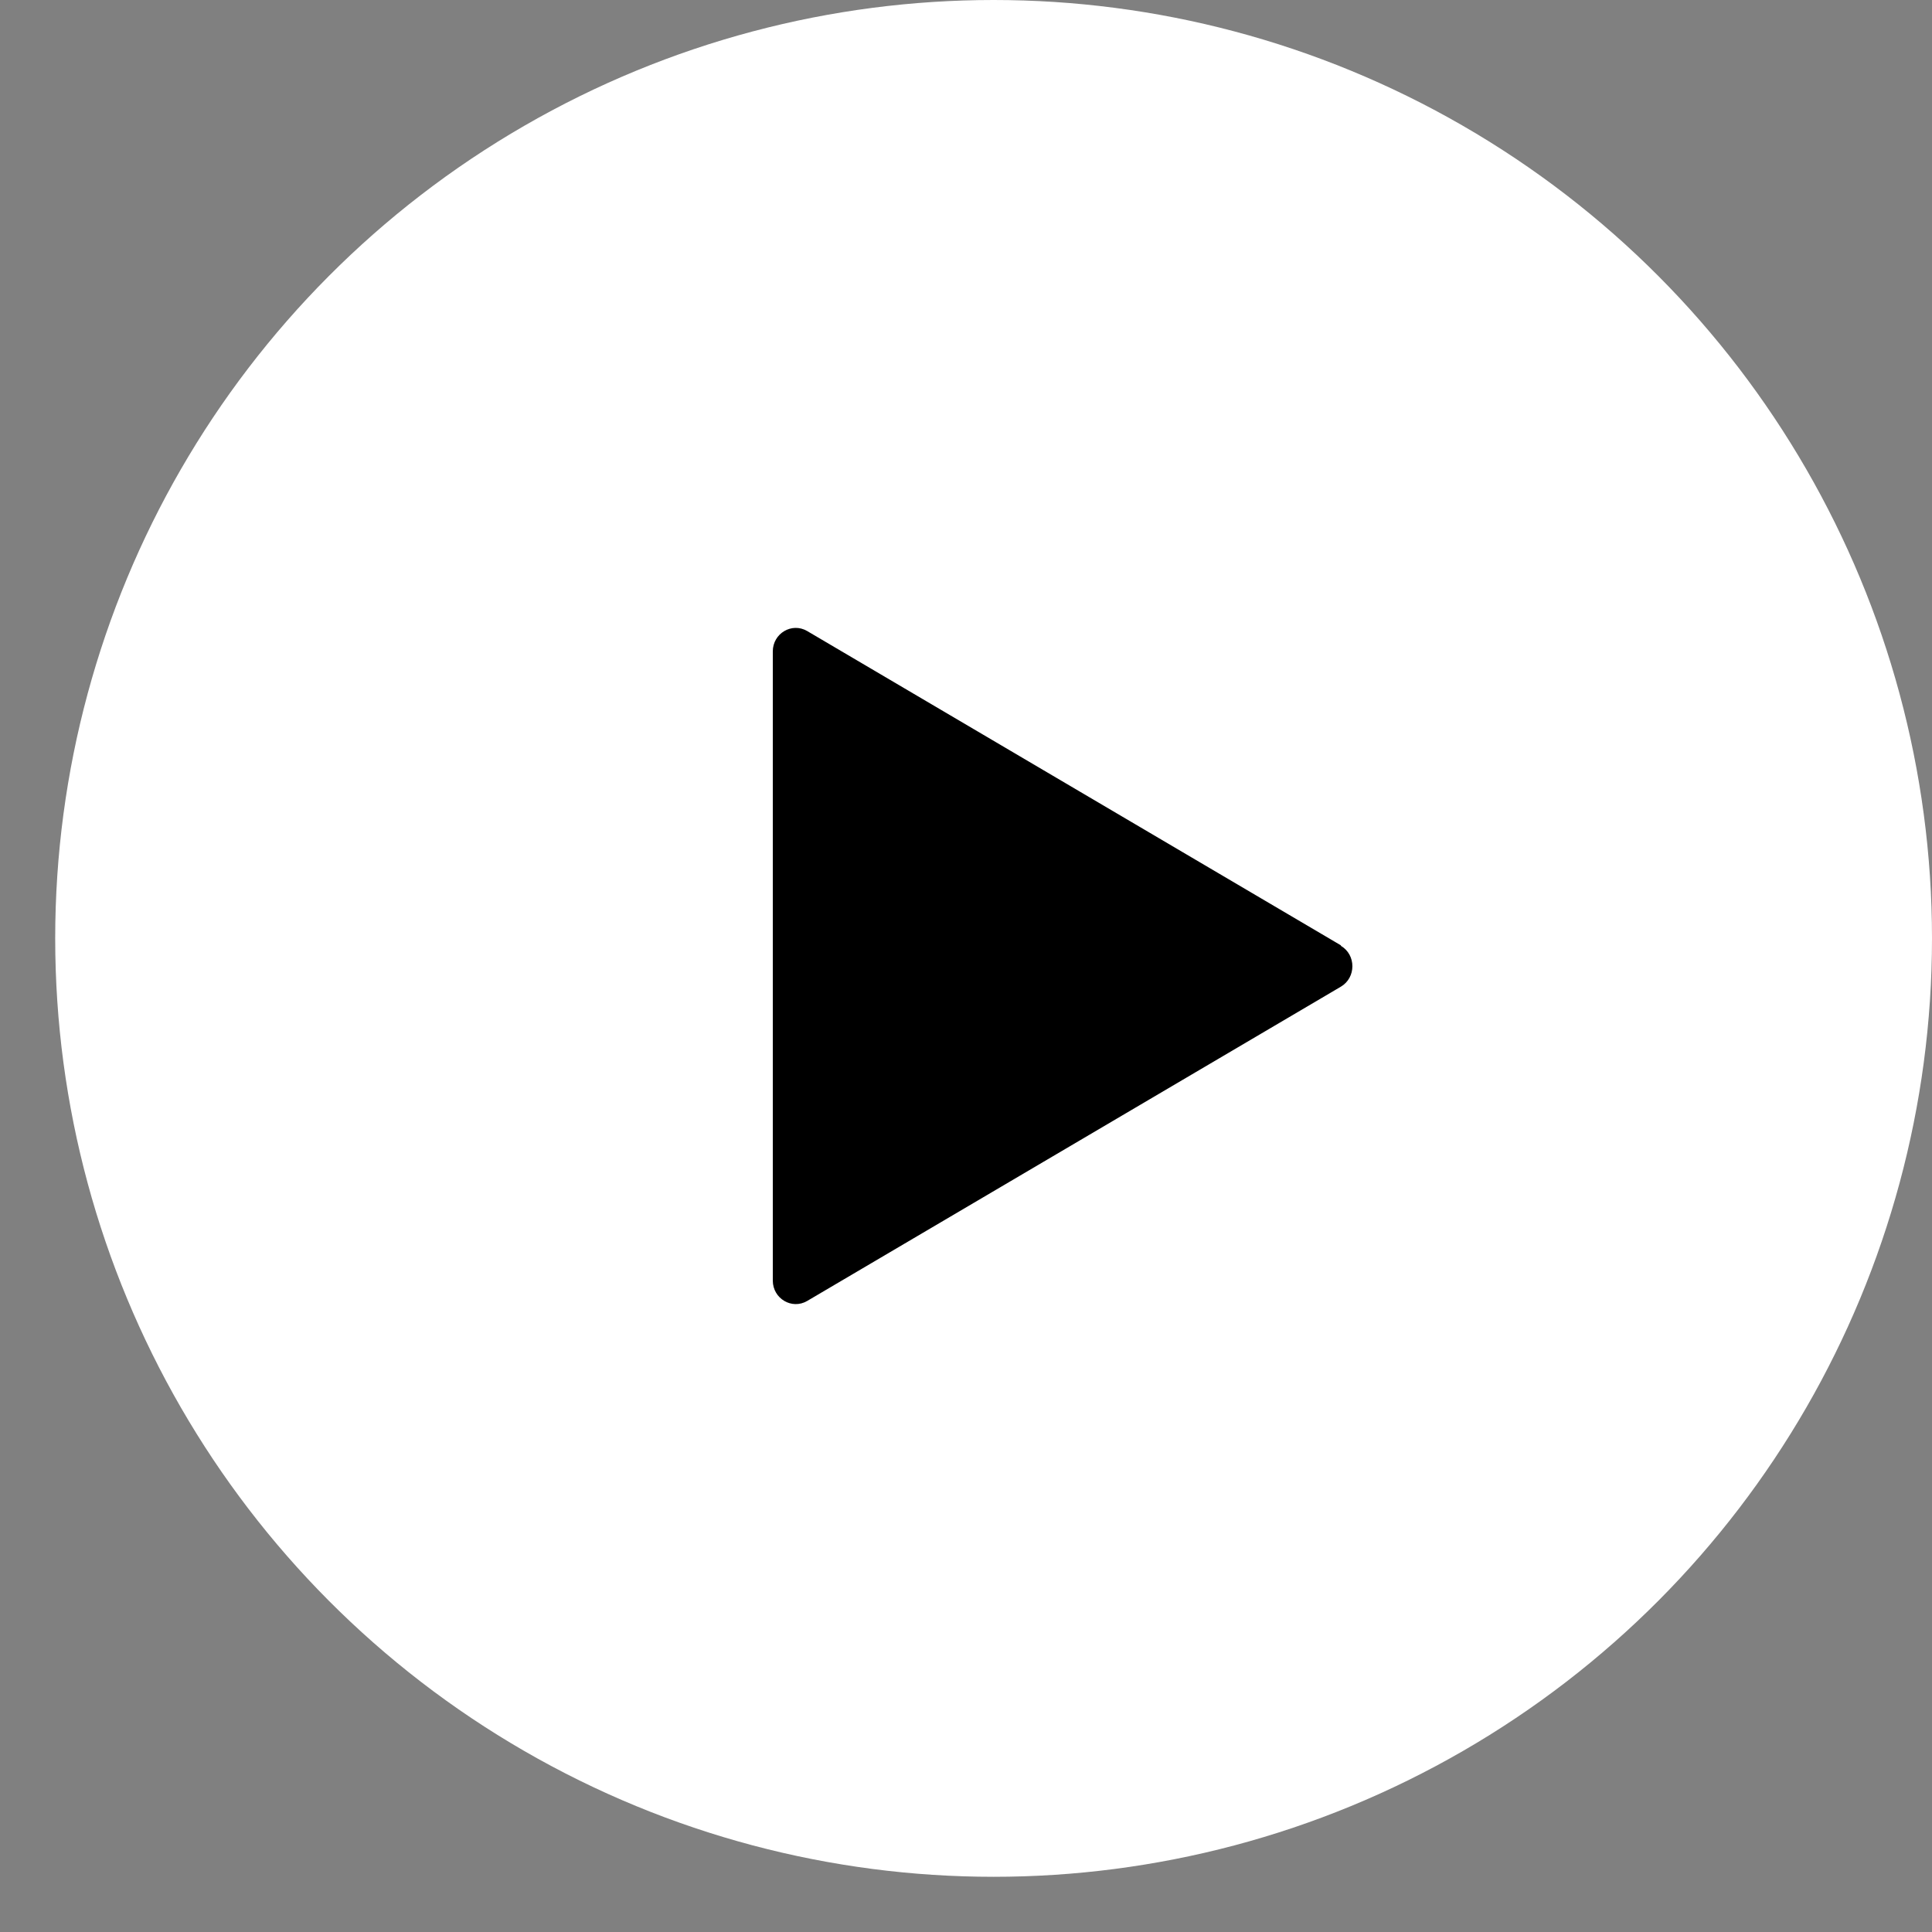 <svg width="35" height="35" viewBox="0 0 35 35" fill="none" xmlns="http://www.w3.org/2000/svg">
<rect x="0" y="0" width="35" height="35" fill="#808080" stroke="none"/>
<circle cx="18" cy="17" r="17" fill="white"/>
<path d="M24.292 17.126L14.623 11.432C14.345 11.269 14 11.475 14 11.801V23.199C14 23.525 14.345 23.731 14.623 23.568L24.292 17.874C24.569 17.71 24.569 17.298 24.292 17.135V17.126Z" fill="black"/>
</svg>
